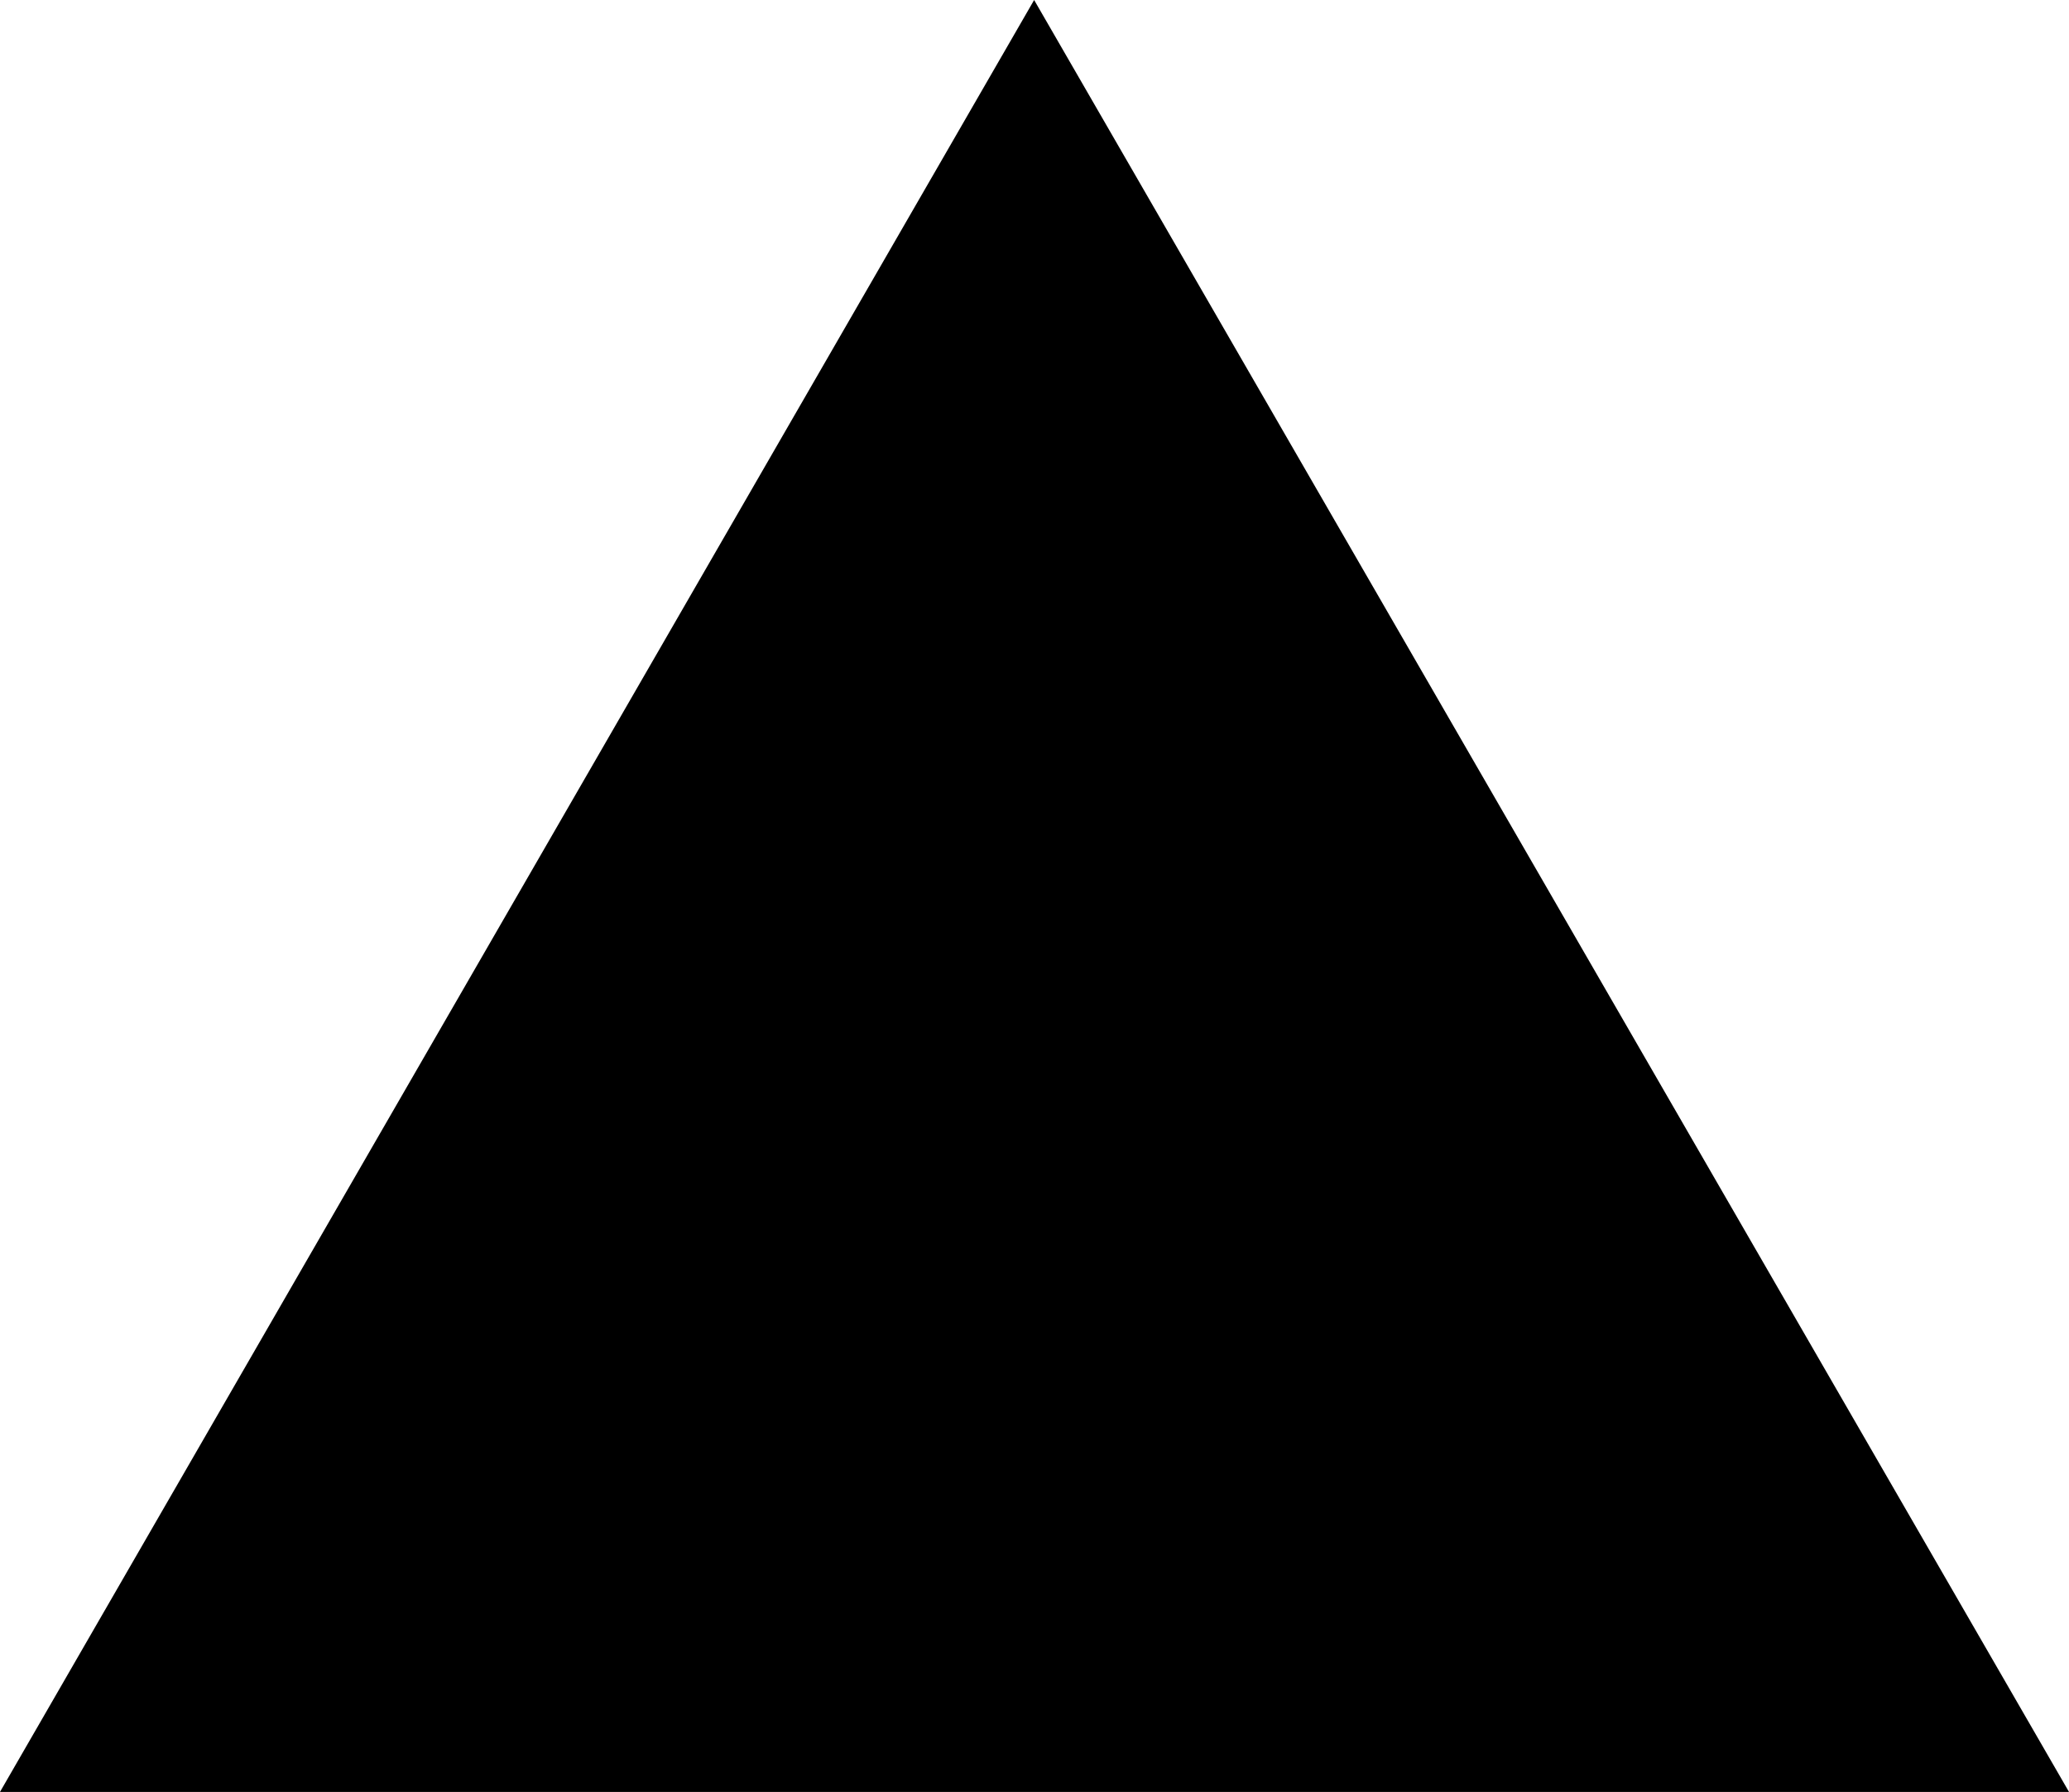 <?xml version="1.0" encoding="utf-8"?>
<!-- Generator: Adobe Illustrator 24.3.0, SVG Export Plug-In . SVG Version: 6.00 Build 0)  -->
<svg version="1.1" id="Layer_1" xmlns="http://www.w3.org/2000/svg" xmlns:xlink="http://www.w3.org/1999/xlink" x="0px" y="0px"
	 viewBox="0 0 283.5 245.5" style="enable-background:new 0 0 283.5 245.5;" xml:space="preserve">
<polygon points="141.7,0 0,245.5 283.5,245.5 "/>
</svg>
